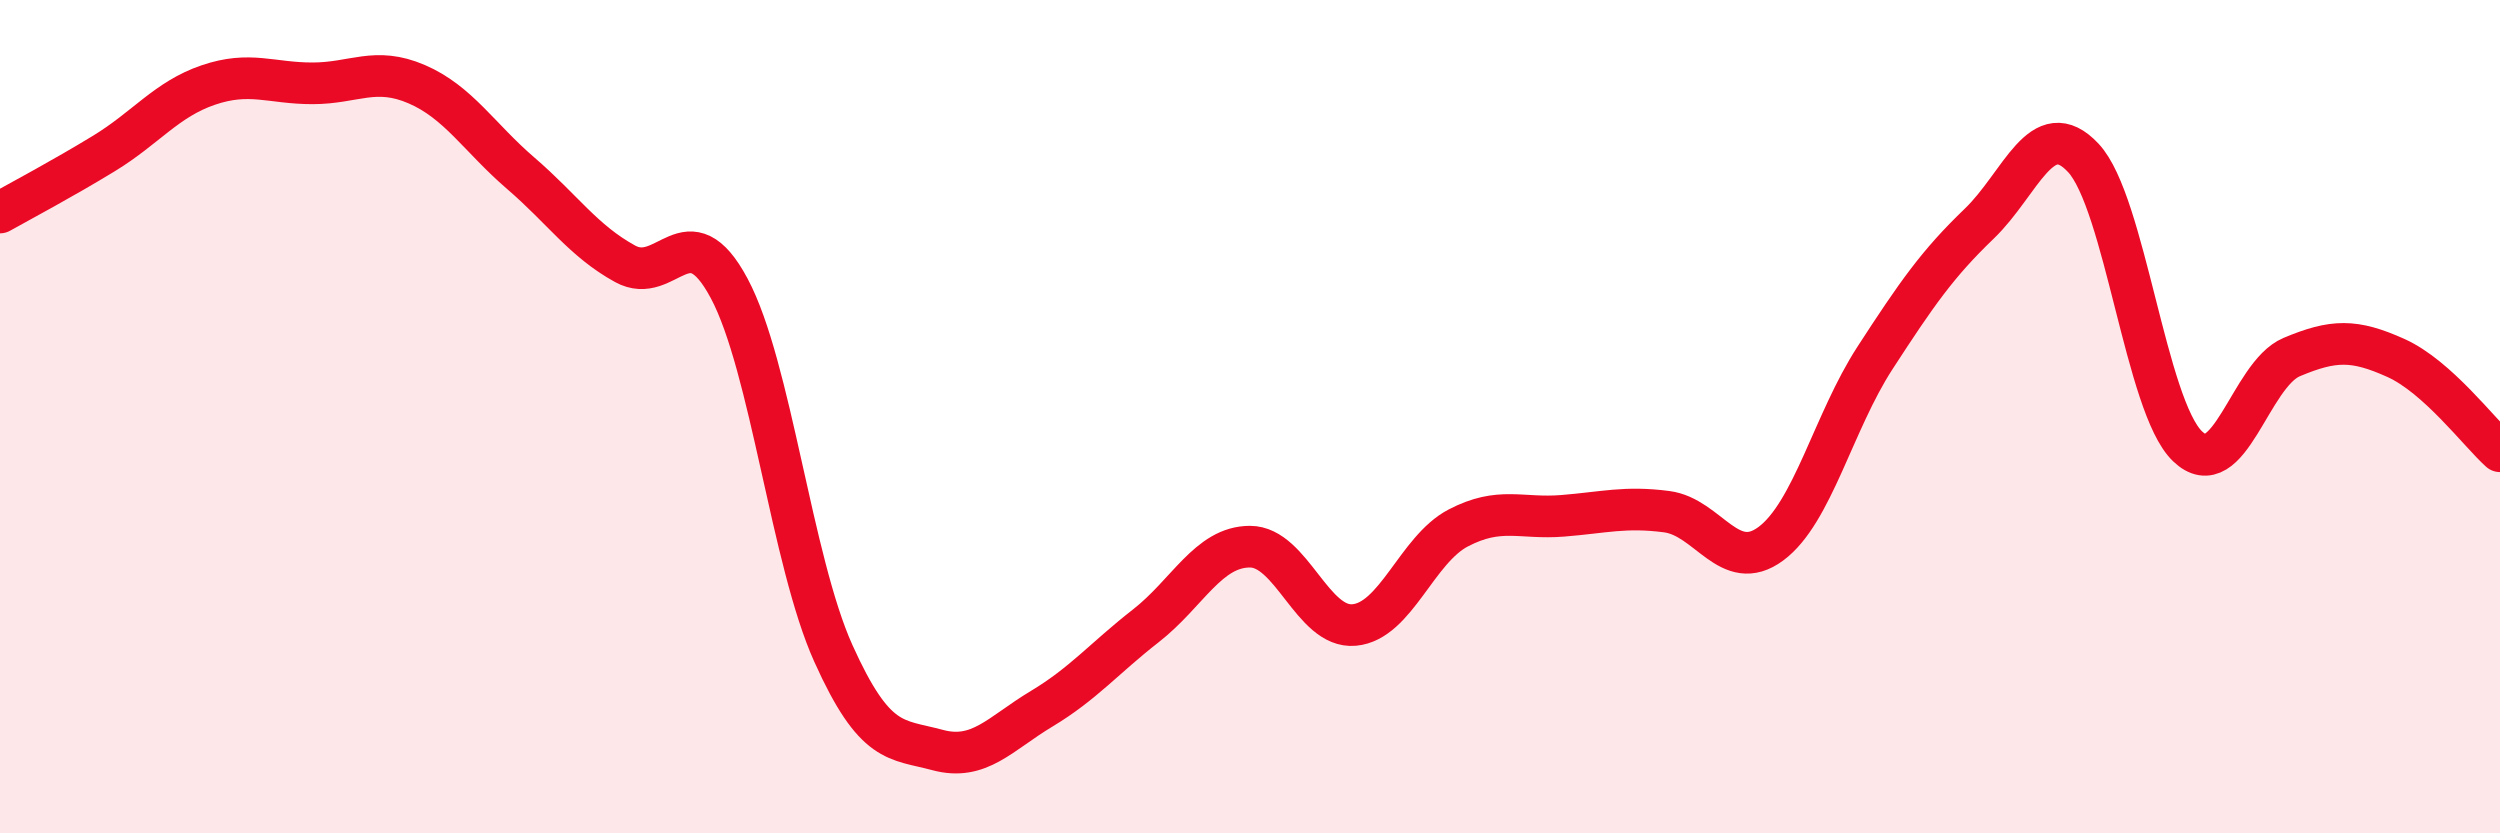 
    <svg width="60" height="20" viewBox="0 0 60 20" xmlns="http://www.w3.org/2000/svg">
      <path
        d="M 0,5.1 C 0.5,4.82 1.5,4.29 2.5,3.68 C 3.5,3.07 4,2.38 5,2.04 C 6,1.7 6.5,2 7.5,2 C 8.5,2 9,1.59 10,2.02 C 11,2.45 11.5,3.3 12.5,4.16 C 13.5,5.02 14,5.78 15,6.33 C 16,6.88 16.5,5.05 17.5,6.92 C 18.5,8.79 19,13.46 20,15.68 C 21,17.9 21.5,17.73 22.5,18 C 23.5,18.27 24,17.61 25,17.01 C 26,16.41 26.5,15.8 27.5,15.02 C 28.5,14.24 29,13.12 30,13.12 C 31,13.12 31.5,15.09 32.5,15 C 33.5,14.91 34,13.19 35,12.67 C 36,12.15 36.5,12.46 37.5,12.38 C 38.5,12.3 39,12.15 40,12.28 C 41,12.41 41.5,13.79 42.5,13.05 C 43.5,12.31 44,10.13 45,8.59 C 46,7.05 46.5,6.33 47.5,5.37 C 48.5,4.41 49,2.72 50,3.79 C 51,4.86 51.5,9.75 52.5,10.71 C 53.5,11.67 54,8.99 55,8.57 C 56,8.15 56.5,8.14 57.5,8.59 C 58.5,9.04 59.5,10.38 60,10.83L60 20L0 20Z"
        fill="#EB0A25"
        opacity="0.1"
        stroke-linecap="round"
        stroke-linejoin="round"
      />
      <path
        d="M 0,5.1 C 0.5,4.82 1.5,4.29 2.5,3.68 C 3.5,3.07 4,2.38 5,2.04 C 6,1.7 6.5,2 7.5,2 C 8.5,2 9,1.59 10,2.02 C 11,2.45 11.5,3.3 12.5,4.16 C 13.5,5.02 14,5.78 15,6.33 C 16,6.88 16.5,5.05 17.5,6.92 C 18.5,8.79 19,13.46 20,15.68 C 21,17.9 21.5,17.73 22.5,18 C 23.5,18.27 24,17.61 25,17.01 C 26,16.41 26.5,15.8 27.5,15.02 C 28.5,14.24 29,13.12 30,13.12 C 31,13.12 31.5,15.09 32.5,15 C 33.5,14.91 34,13.19 35,12.67 C 36,12.15 36.5,12.46 37.5,12.38 C 38.5,12.3 39,12.15 40,12.28 C 41,12.41 41.5,13.79 42.5,13.05 C 43.5,12.31 44,10.13 45,8.59 C 46,7.05 46.5,6.33 47.5,5.37 C 48.5,4.41 49,2.72 50,3.79 C 51,4.86 51.5,9.75 52.5,10.71 C 53.5,11.67 54,8.99 55,8.57 C 56,8.15 56.5,8.14 57.5,8.59 C 58.5,9.04 59.5,10.38 60,10.83"
        stroke="#EB0A25"
        stroke-width="1"
        fill="none"
        stroke-linecap="round"
        stroke-linejoin="round"
      />
    </svg>
  